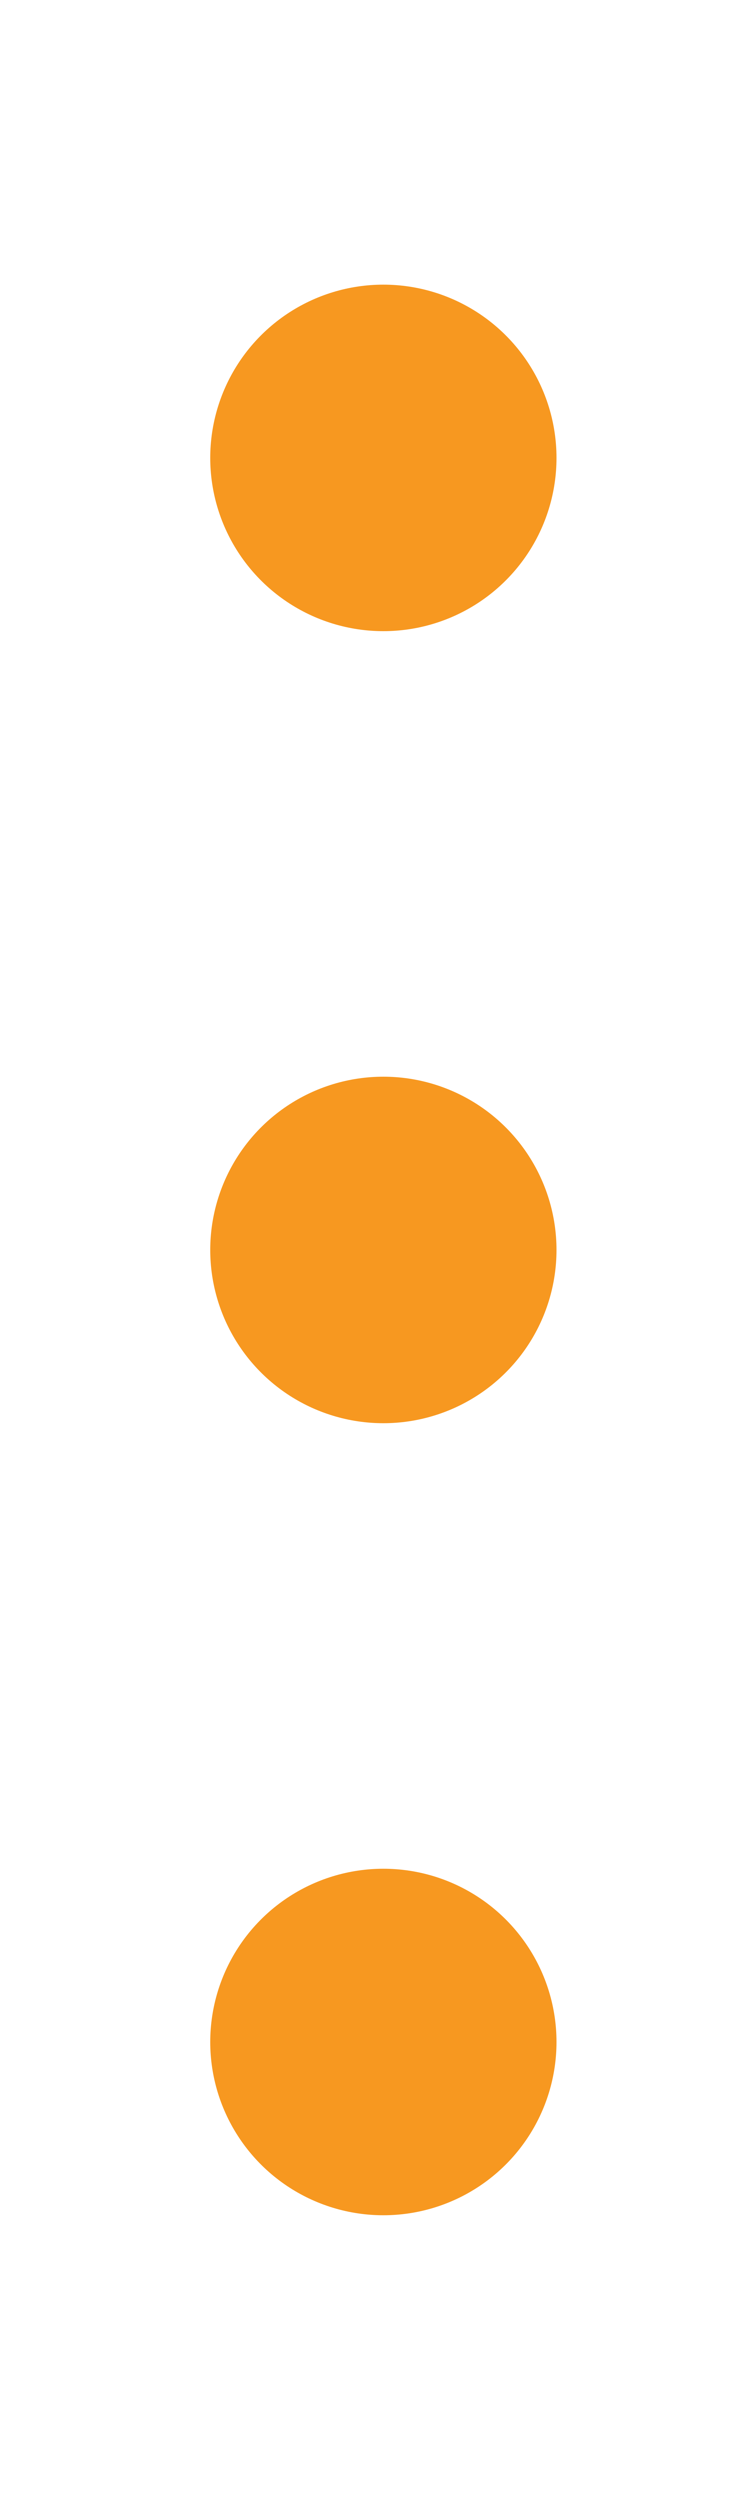 <svg xmlns="http://www.w3.org/2000/svg" xmlns:xlink="http://www.w3.org/1999/xlink" width="30" height="101" viewBox="0 0 30 101">
  <defs>
    <clipPath id="clip-path">
      <rect id="Rectangle_410" data-name="Rectangle 410" width="30" height="101" transform="translate(947 1078)" fill="none"/>
    </clipPath>
  </defs>
  <g id="Mask_Group_7" data-name="Mask Group 7" transform="translate(-947 -1078)" clip-path="url(#clip-path)">
    <path id="Path_12523" data-name="Path 12523" d="M0,0H83" transform="translate(962.5 1096.5) rotate(90)" fill="none" stroke="#f79820" stroke-linecap="round" stroke-width="14" stroke-dasharray="0 32"/>
  </g>
</svg>